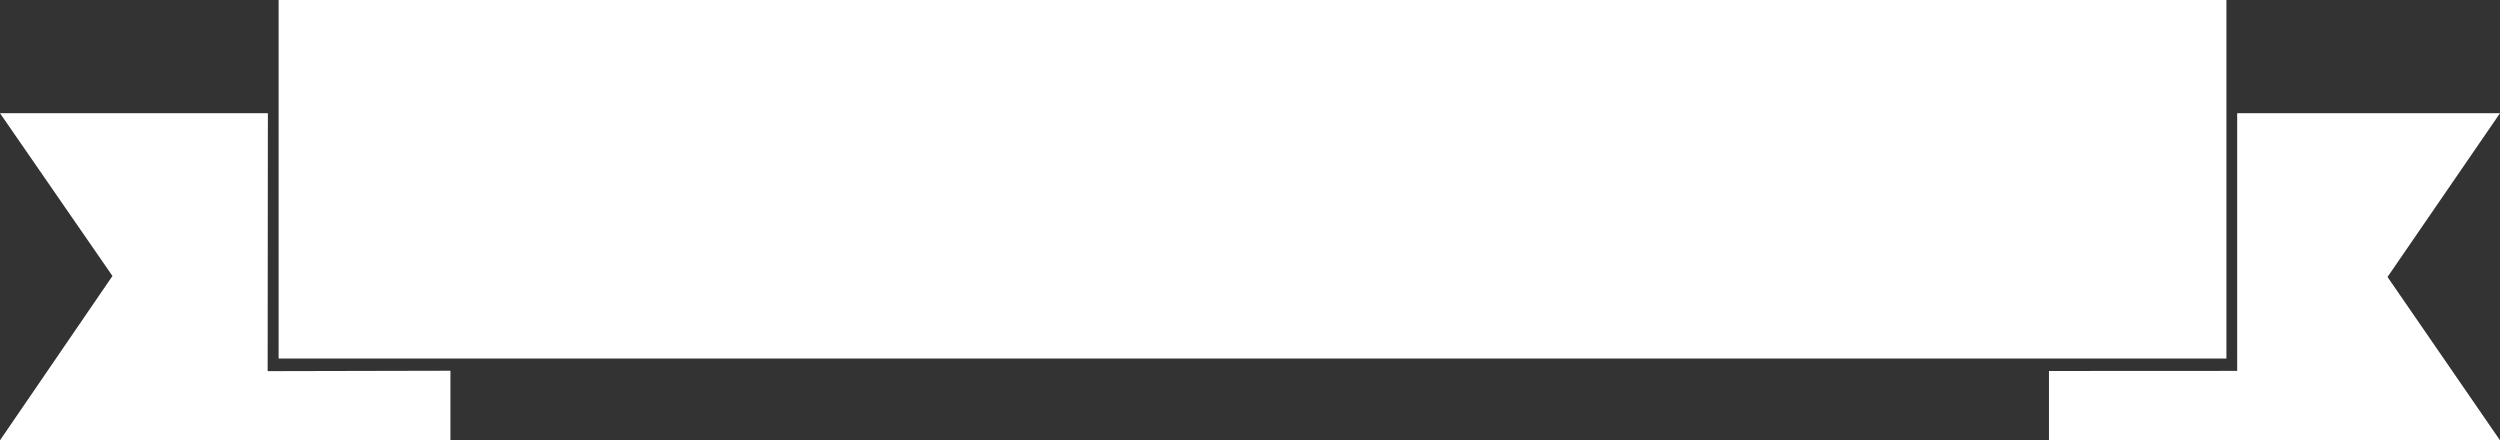 <svg xmlns="http://www.w3.org/2000/svg" width="511" height="90" viewBox="0 0 511 90">
  <rect x="0" y="0" width="511" height="90" fill="#333333" stroke="none"/>
  <defs>
    <style>
      .cls-1 {
        fill: #fff;
        fill-rule: evenodd;
      }
    </style>
  </defs>
  <path id="h2_ttl_bg_w.svg" class="cls-1" d="M1216,1555h-92.19v-14.17l38.47-.02v-52.67H1216l-22.99,33.47Zm-454.05-90h398.13v73.29H761.95V1465Zm35.119,75.78V1555H705l22.986-33.59L705,1488.14h54.754l-0.046,52.72Z" transform="translate(-705 -1465)"/>
</svg>
